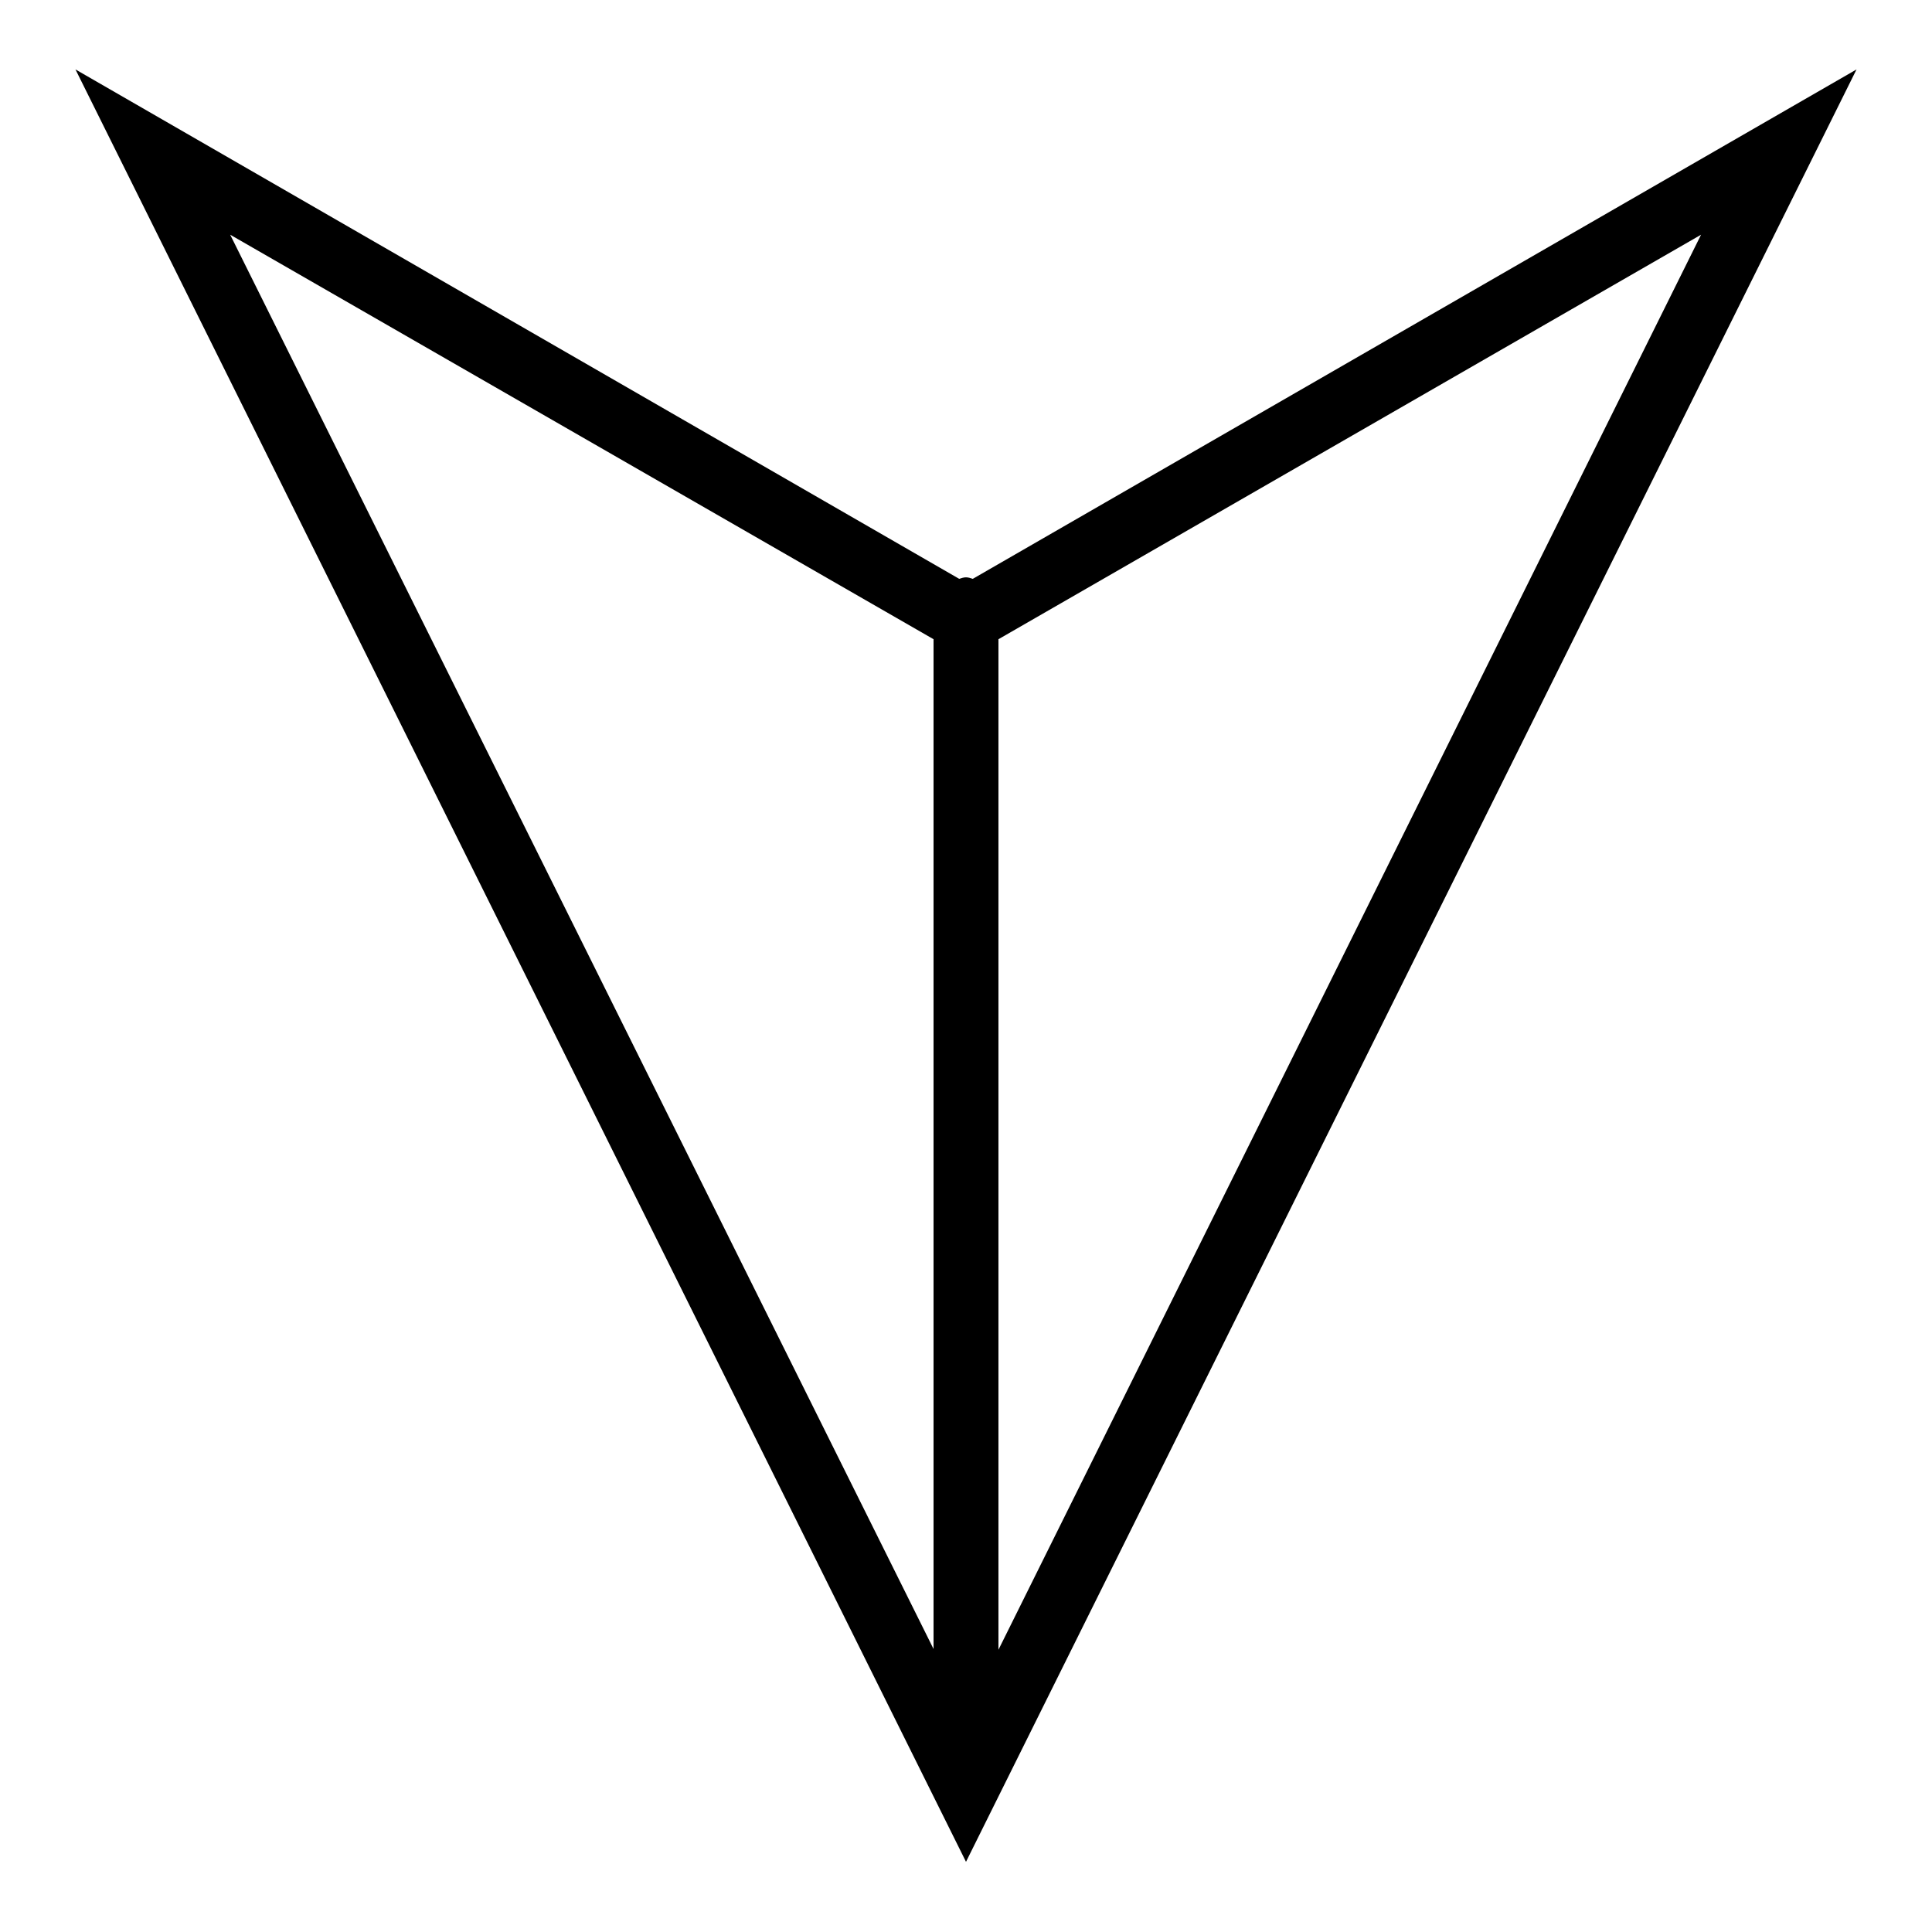 <?xml version="1.0" encoding="utf-8"?>
<!-- Svg Vector Icons : http://www.onlinewebfonts.com/icon -->
<!DOCTYPE svg PUBLIC "-//W3C//DTD SVG 1.1//EN" "http://www.w3.org/Graphics/SVG/1.1/DTD/svg11.dtd">
<svg version="1.1" xmlns="http://www.w3.org/2000/svg" xmlns:xlink="http://www.w3.org/1999/xlink" x="0px" y="0px" viewBox="0 0 256 256" enable-background="new 0 0 256 256" xml:space="preserve">
<g><g><g><path fill="#000000" d="M128.9,76.7c-0.3-0.1-0.6-0.2-0.9-0.2s-0.6,0.1-0.9,0.2L10,9.2l118,237.5L246,9.2L128.9,76.7z M132.3,84.7l93.1-53.6l-93.1,187.5V84.7z M123.7,84.7v133.8L30.5,31.1L123.7,84.7z"/></g><g></g><g></g><g></g><g></g><g></g><g></g><g></g><g></g><g></g><g></g><g></g><g></g><g></g><g></g><g></g></g></g>
</svg>